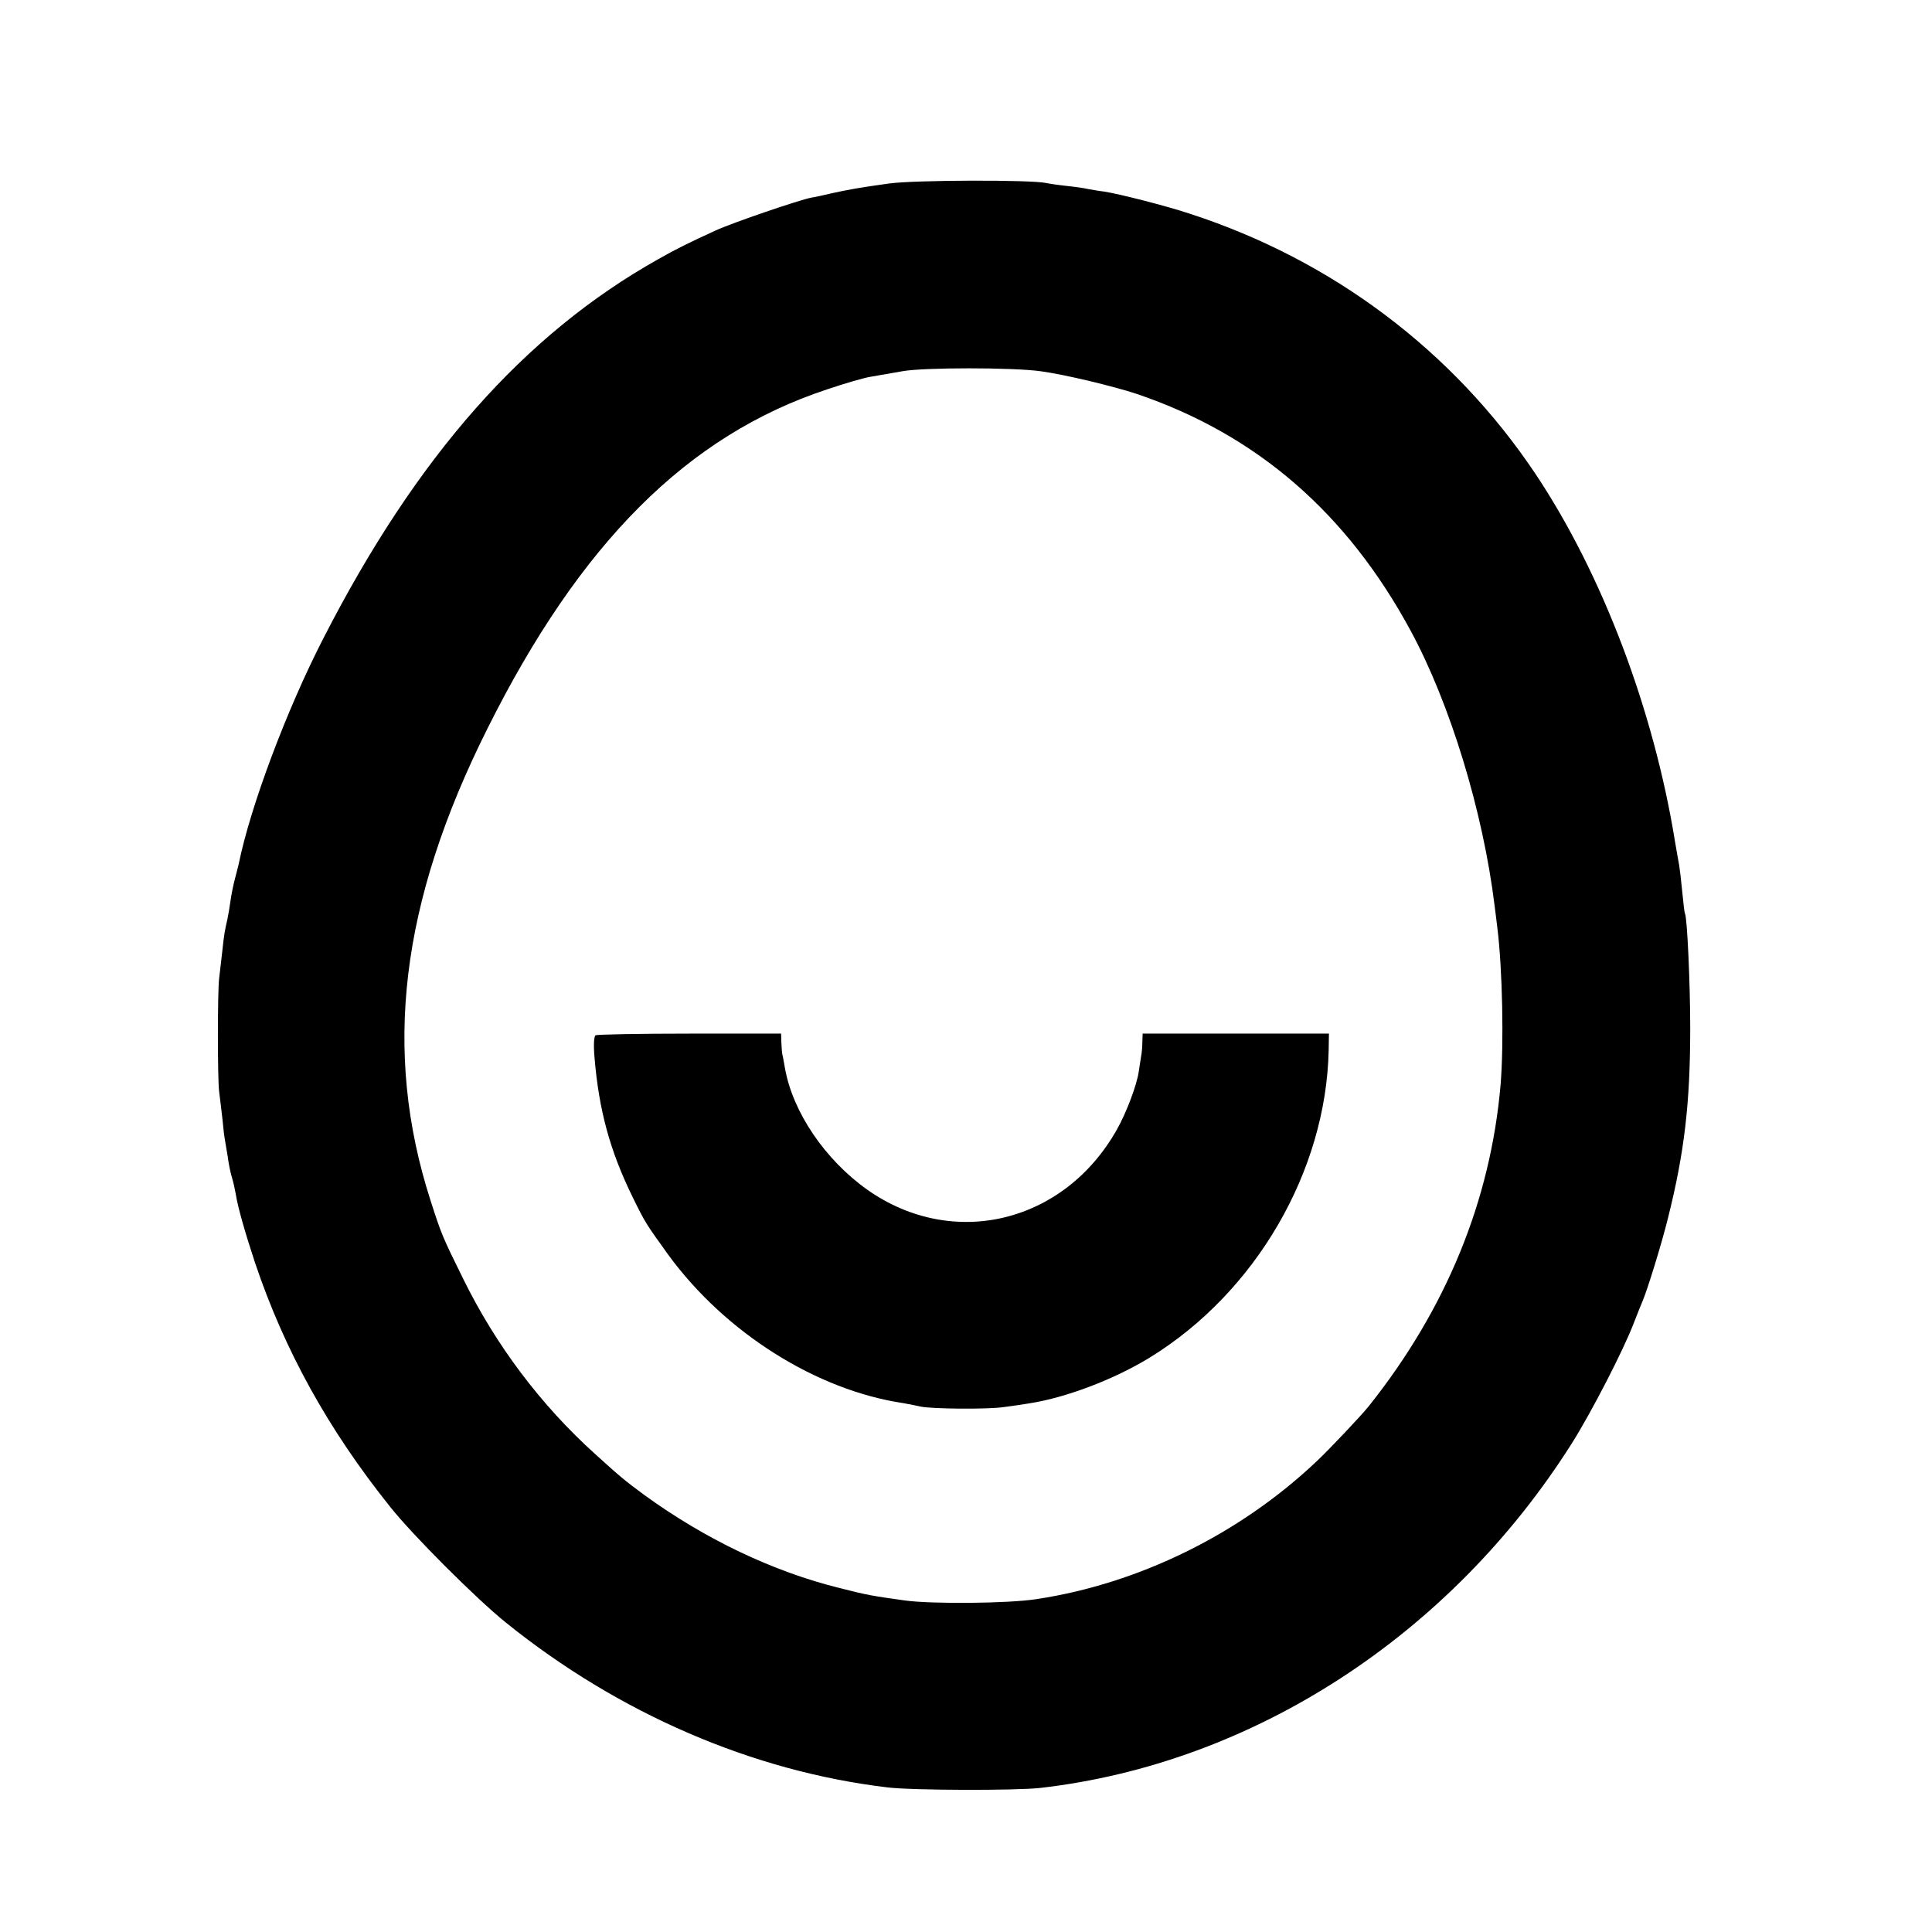 <?xml version="1.0" standalone="no"?>
<!DOCTYPE svg PUBLIC "-//W3C//DTD SVG 20010904//EN"
 "http://www.w3.org/TR/2001/REC-SVG-20010904/DTD/svg10.dtd">
<svg version="1.0" xmlns="http://www.w3.org/2000/svg"
 width="700pt" height="700pt" viewBox="0 0 700 700"
 preserveAspectRatio="xMidYMid meet">
<g transform="translate(0,700) scale(0.1,-0.1)"
fill="#000000" stroke="none">
<path d="M3220 6335 c-108 -15 -146 -22 -210 -36 -25 -6 -56 -13 -70 -15 -43
-8 -286 -91 -347 -119 -96 -44 -145 -68 -208 -104 -486 -273 -875 -713 -1214
-1375 -133 -259 -264 -609 -306 -816 -2 -8 -8 -33 -14 -55 -6 -22 -13 -58 -16
-80 -3 -22 -8 -51 -11 -65 -10 -44 -12 -54 -19 -120 -4 -36 -9 -78 -11 -95 -6
-46 -6 -365 0 -410 3 -22 8 -67 12 -100 3 -33 7 -67 9 -75 1 -8 6 -35 10 -60
3 -25 10 -58 15 -75 5 -16 11 -43 14 -60 7 -47 34 -141 70 -250 107 -318 265
-604 490 -885 81 -102 311 -332 419 -419 408 -329 894 -539 1382 -597 86 -11
467 -12 554 -2 770 88 1487 553 1927 1250 70 111 186 336 223 433 13 33 27 69
32 80 17 39 70 210 93 304 59 236 80 415 80 686 0 160 -11 402 -19 415 -2 3
-6 39 -10 80 -4 41 -9 84 -11 95 -2 11 -9 49 -15 85 -77 477 -263 969 -505
1332 -298 446 -736 776 -1254 944 -84 28 -257 72 -310 80 -19 2 -45 7 -57 9
-12 3 -46 8 -75 11 -29 3 -64 8 -78 11 -55 12 -477 11 -570 -2z m550 -680 c89
-12 267 -55 351 -83 434 -148 760 -431 991 -859 142 -263 261 -652 303 -993 3
-25 8 -61 10 -80 19 -152 24 -423 12 -569 -36 -419 -196 -812 -477 -1165 -27
-34 -144 -158 -190 -201 -279 -264 -644 -443 -1015 -499 -103 -16 -379 -18
-475 -5 -121 17 -135 19 -237 45 -243 60 -489 178 -708 337 -73 54 -84 63
-179 149 -196 177 -359 393 -478 635 -76 154 -79 162 -118 283 -174 541 -110
1079 206 1710 336 673 725 1062 1230 1229 65 22 137 43 159 46 22 4 74 13 115
20 76 14 400 14 500 0z"/>
<path d="M2158 3249 c-6 -4 -8 -34 -4 -80 16 -192 56 -338 137 -504 48 -98 49
-98 130 -211 206 -282 536 -491 853 -538 21 -4 48 -9 60 -12 38 -9 246 -11
304 -2 31 4 72 10 89 13 133 20 310 87 440 167 383 236 638 675 647 1113 l1
60 -337 0 -338 0 -1 -30 c0 -16 -2 -41 -5 -55 -2 -14 -6 -37 -8 -52 -7 -50
-46 -152 -79 -210 -191 -340 -594 -437 -904 -219 -154 109 -271 282 -299 441
-4 25 -9 48 -10 53 -1 4 -2 22 -3 40 l-1 32 -331 0 c-182 0 -335 -3 -341 -6z"/>
</g>
</svg>
